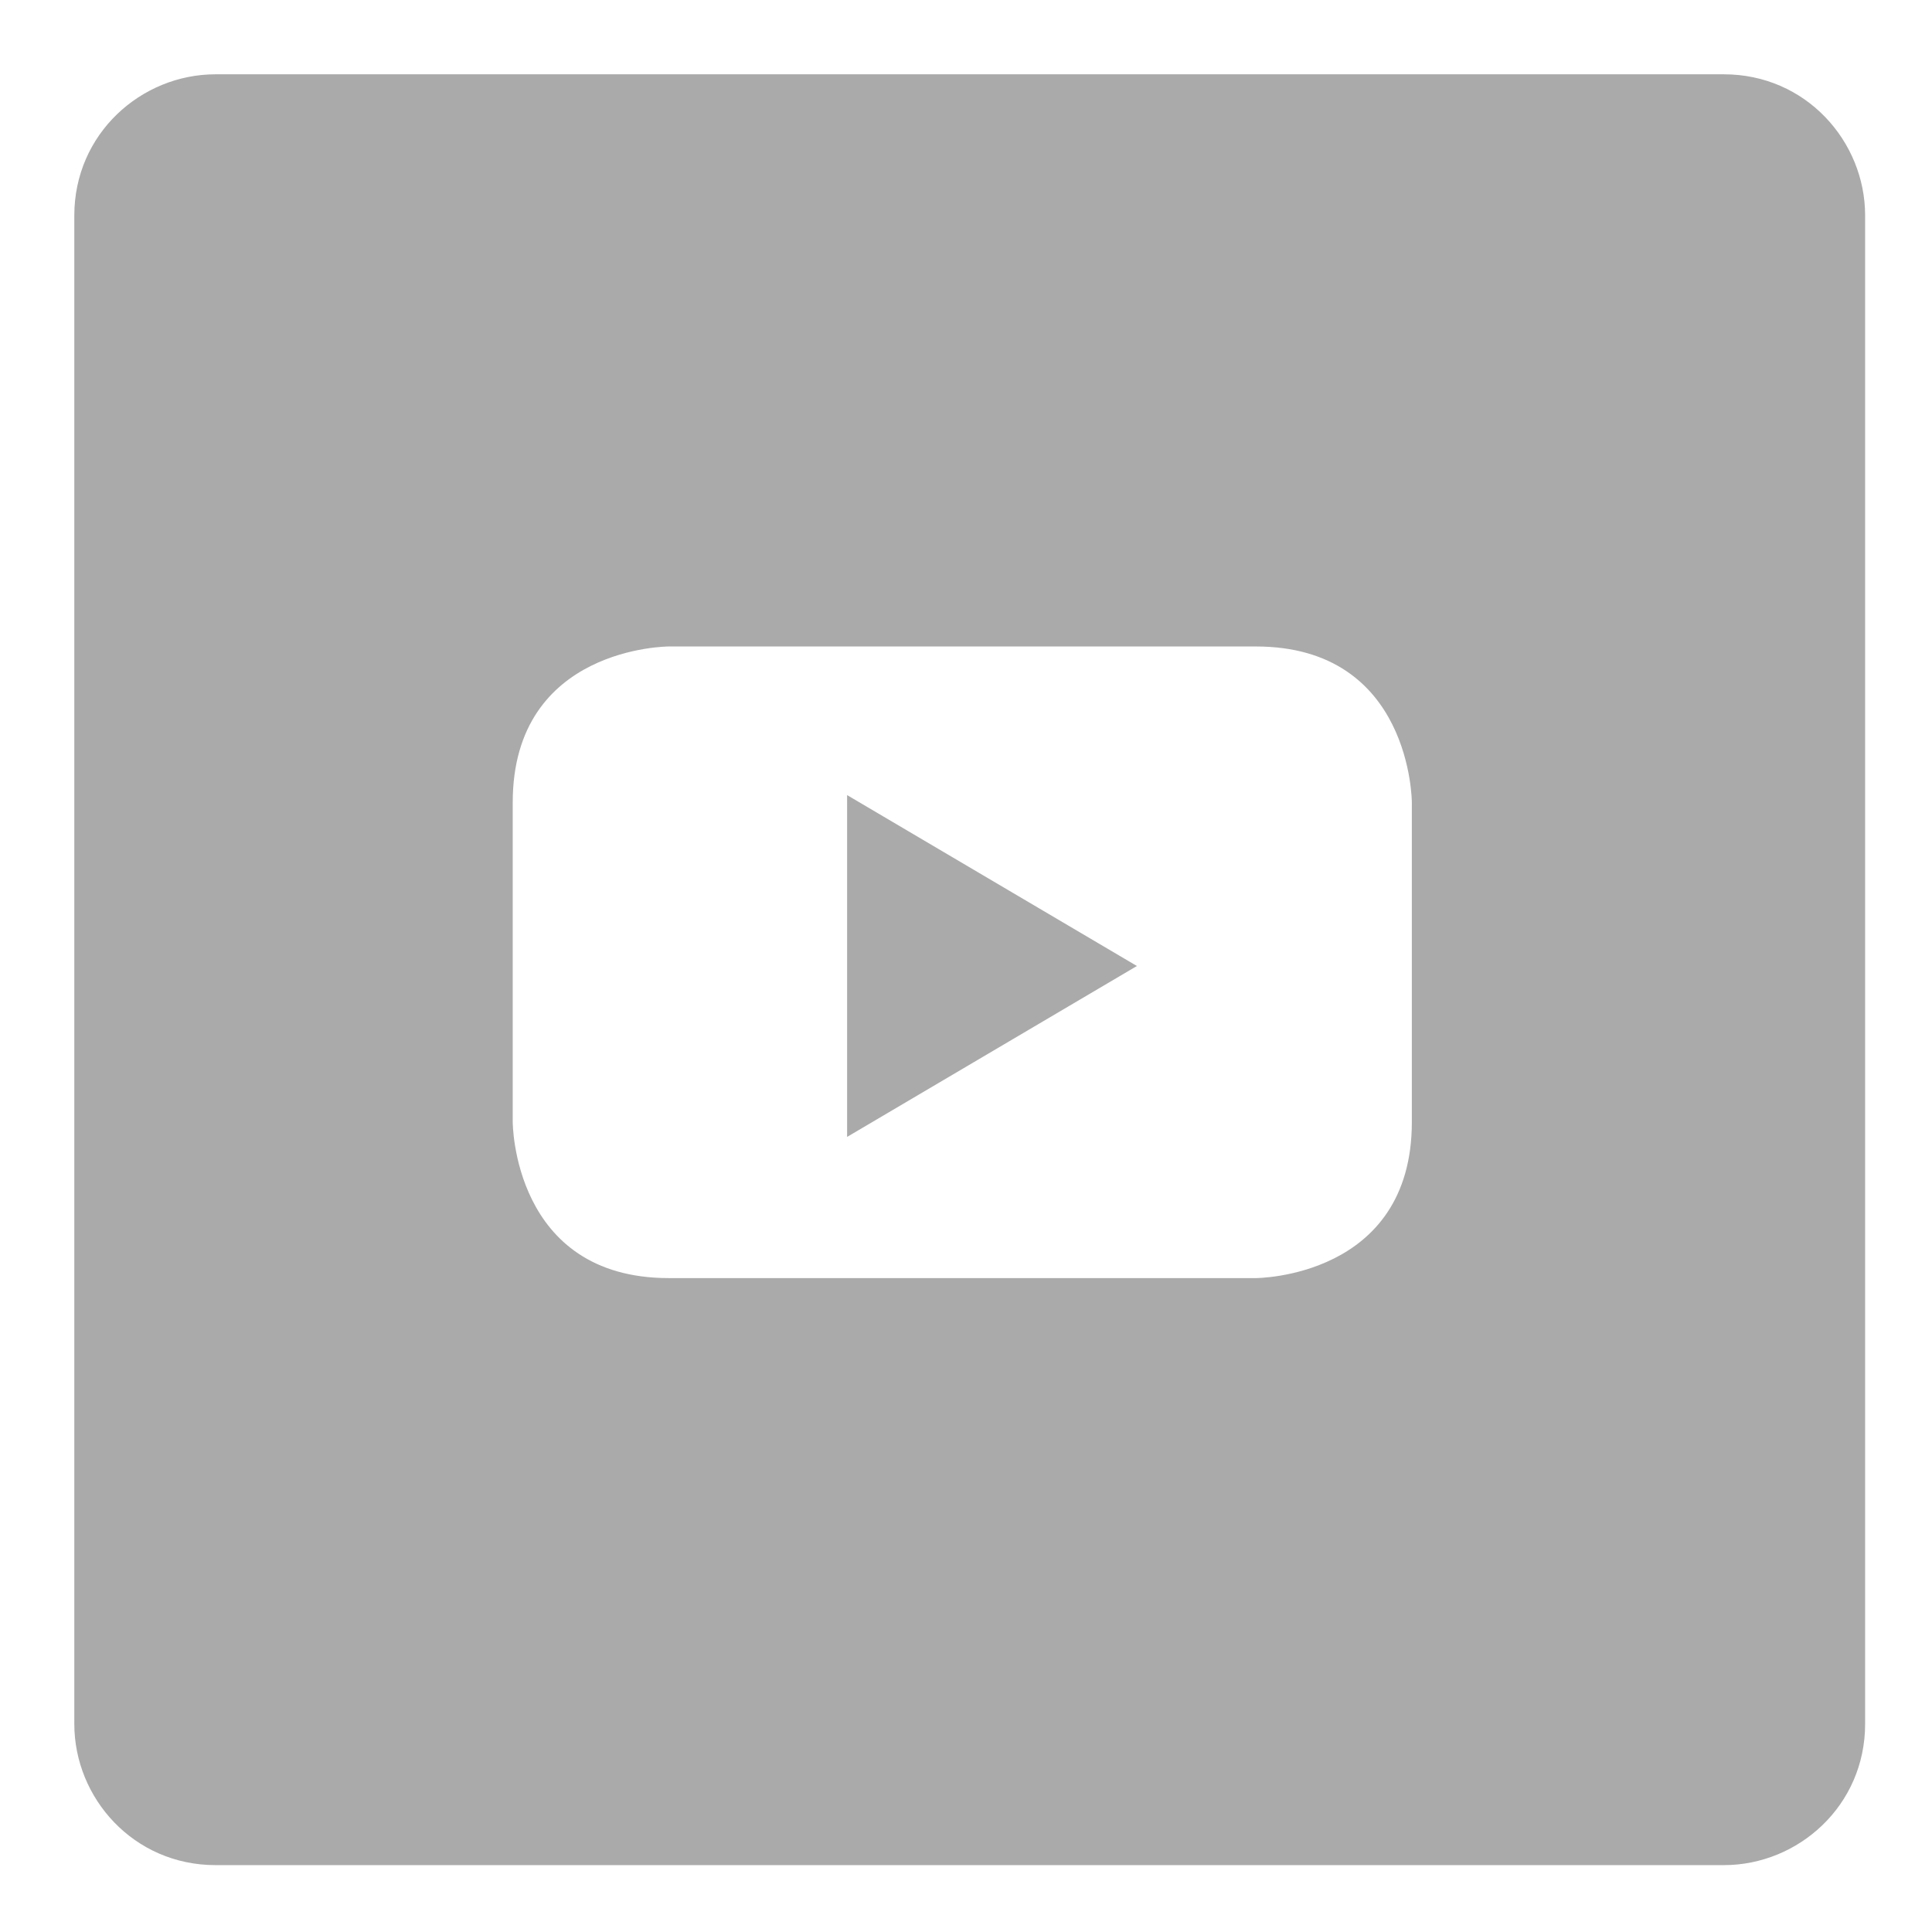 <?xml version="1.0" encoding="UTF-8"?>
<svg xmlns="http://www.w3.org/2000/svg" version="1.1" viewBox="0 0 26 26">
  <defs>
    <style>
      .cls-1 {
        fill: #aaa;
      }
    </style>
  </defs>
  <!-- Generator: Adobe Illustrator 28.7.1, SVG Export Plug-In . SVG Version: 1.2.0 Build 142)  -->
  <g>
    <g id="Ebene_1">
      <g>
        <polygon class="cls-1" points="11.4 15.3 15.3 13 11.4 10.7 11.4 15.3"/>
        <path class="cls-1" d="M23.1,1H2.9c-1,0-1.9.8-1.9,1.9v20.3c0,1,.8,1.9,1.9,1.9h20.3c1,0,1.9-.8,1.9-1.9V2.9c0-1-.8-1.9-1.9-1.9ZM19,15.1h0c0,2.1-2.1,2.1-2.1,2.1h-7.9c-2.1,0-2.1-2.1-2.1-2.1v-4.3c0-2.1,2.1-2.1,2.1-2.1h7.9c2.1,0,2.1,2.1,2.1,2.1v4.3Z"/>
      </g>
    </g>
  </g>
</svg>